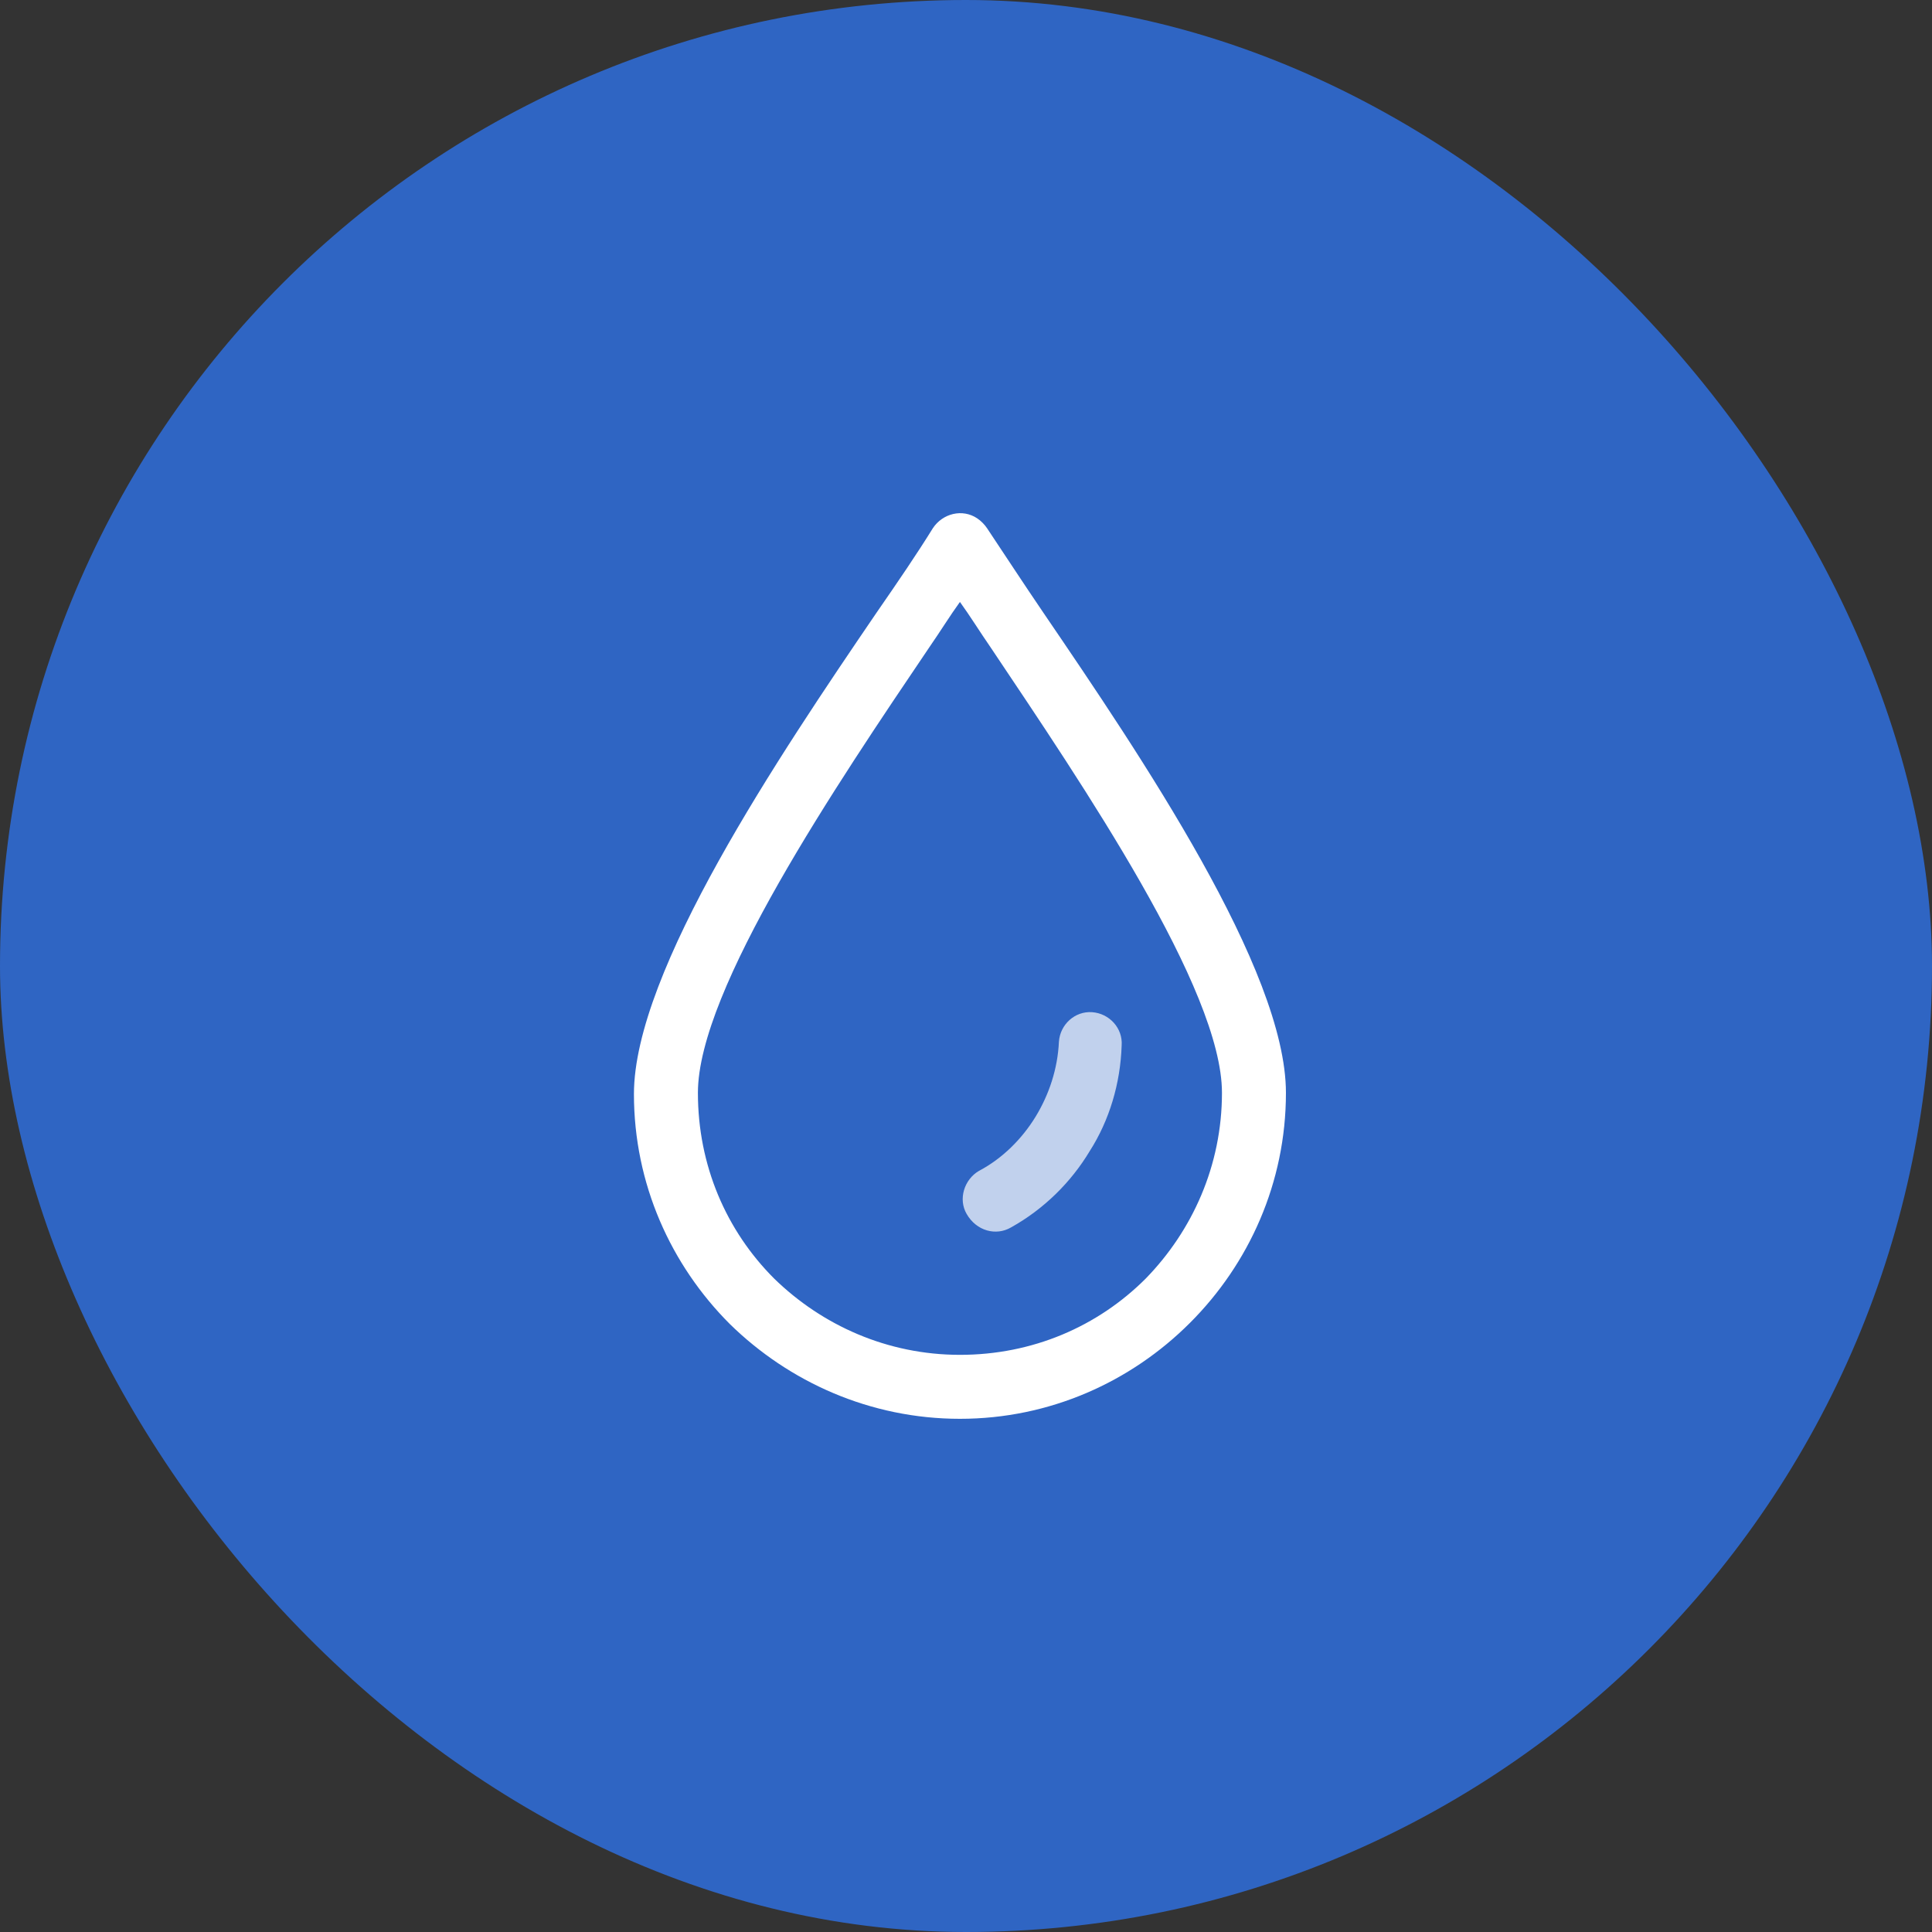 <svg width="72" height="72" viewBox="0 0 72 72" fill="none" xmlns="http://www.w3.org/2000/svg">
<rect x="0" y="0" width="72" height="72" fill="#333333" stroke="none"/>
<rect width="72" height="72" rx="36" fill="#2F65C3"/>
<path d="M38.892 22.846C38.112 21.7 37.425 20.645 36.783 19.683C36.691 19.545 36.553 19.407 36.416 19.316C35.866 18.949 35.132 19.132 34.766 19.683C34.17 20.645 33.482 21.654 32.657 22.846C29.035 28.164 23.625 36.187 23.625 40.772C23.625 44.118 25 47.144 27.201 49.345C29.402 51.5 32.427 52.875 35.774 52.875C39.121 52.875 42.147 51.5 44.347 49.299C46.548 47.098 47.923 44.073 47.923 40.726C47.923 36.141 42.514 28.164 38.892 22.846ZM42.697 47.649C40.909 49.437 38.479 50.491 35.774 50.491C33.069 50.491 30.639 49.391 28.851 47.649C27.063 45.861 26.009 43.431 26.009 40.726C26.009 36.875 31.19 29.218 34.628 24.13C35.041 23.534 35.407 22.938 35.774 22.433C36.141 22.938 36.508 23.534 36.92 24.13C40.359 29.264 45.539 36.875 45.539 40.726C45.539 43.431 44.439 45.861 42.697 47.649Z" fill="white"/>
<path d="M40.7 37.721C40.059 37.675 39.508 38.179 39.463 38.821C39.417 39.83 39.096 40.793 38.592 41.618C38.087 42.443 37.354 43.177 36.483 43.635C35.932 43.956 35.703 44.69 36.024 45.24C36.391 45.882 37.124 46.065 37.675 45.744C38.912 45.056 39.921 44.048 40.609 42.901C41.342 41.755 41.755 40.38 41.801 38.959C41.847 38.317 41.342 37.767 40.7 37.721Z" fill="white" fill-opacity="0.7"/>
</svg>
